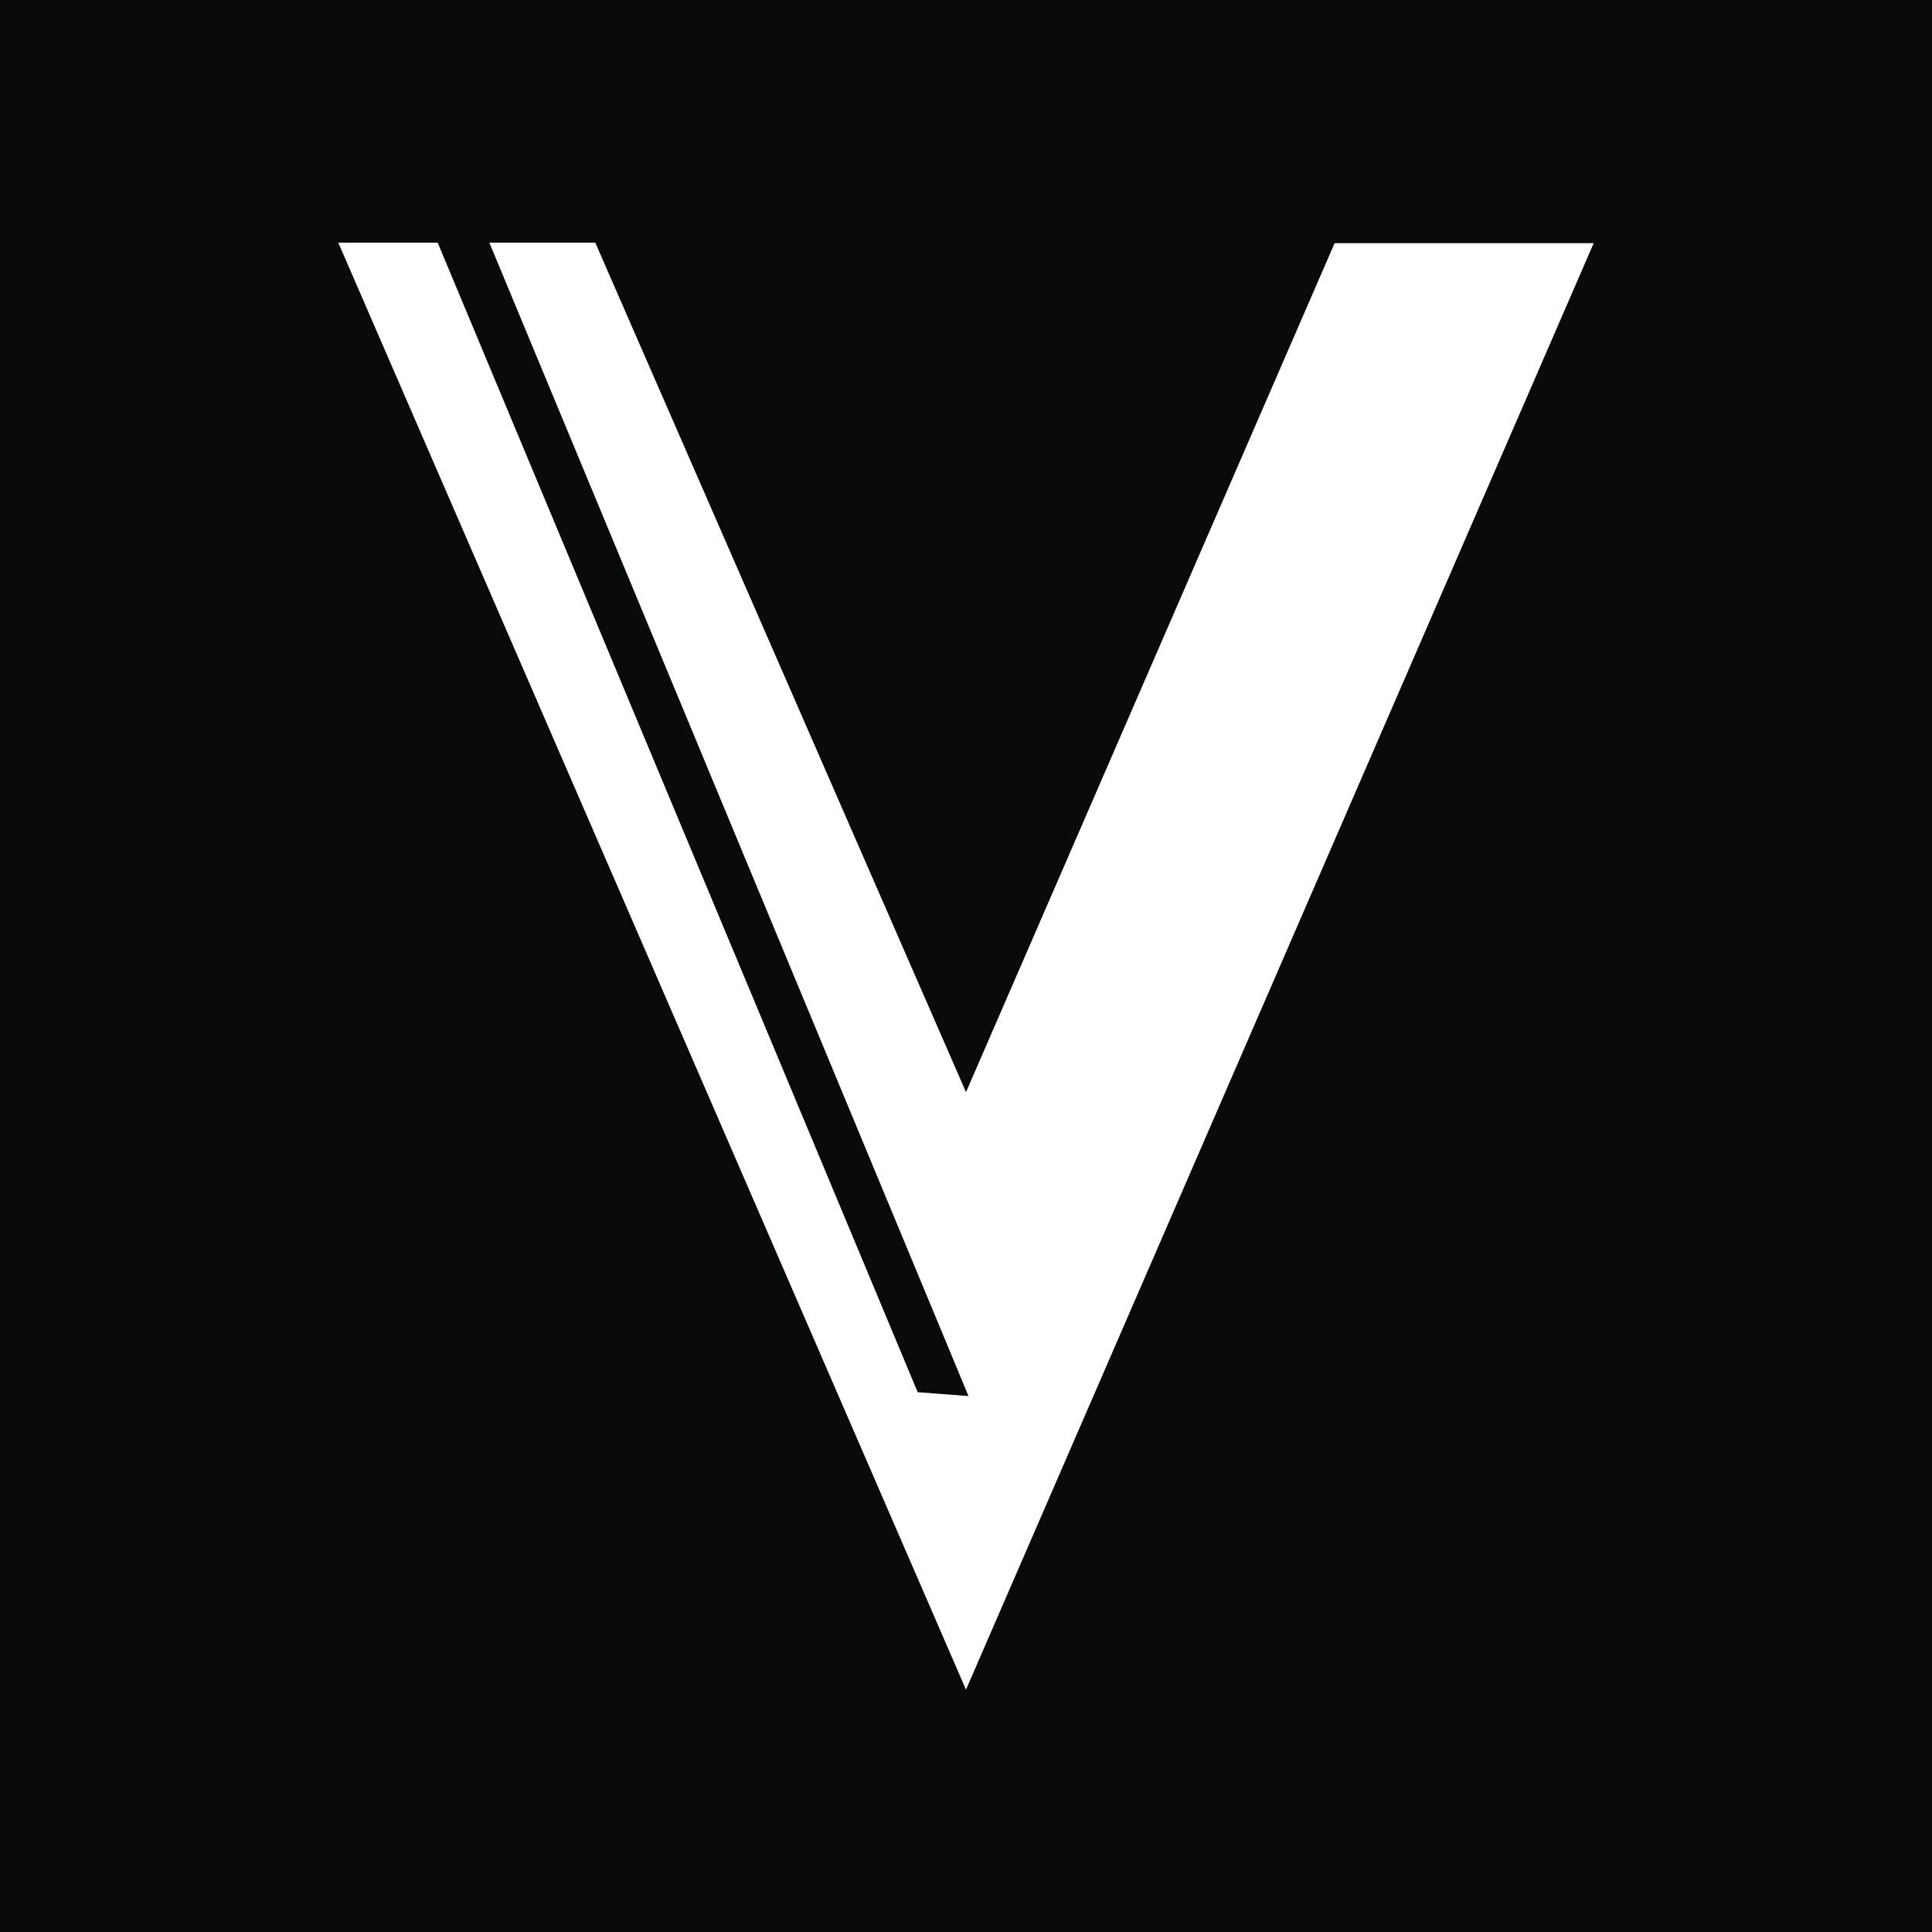 <?xml version="1.0" encoding="UTF-8"?>
<svg id="Capa_1" xmlns="http://www.w3.org/2000/svg" viewBox="0 0 1000 1000">
  <defs>
    <style>
      .cls-1 {
        fill: #090a0a;
      }

      .cls-2 {
        fill: #fff;
      }
    </style>
  </defs>
  <rect class="cls-1" width="1000" height="1000"/>
  <path class="cls-2" d="M500,565.29l190.79-439.43h134.1l-324.9,748.7L175.1,125.6h51.44l248.45,595,26.3,2L253.29,125.6h54.83l191.88,439.69Z"/>
</svg>
